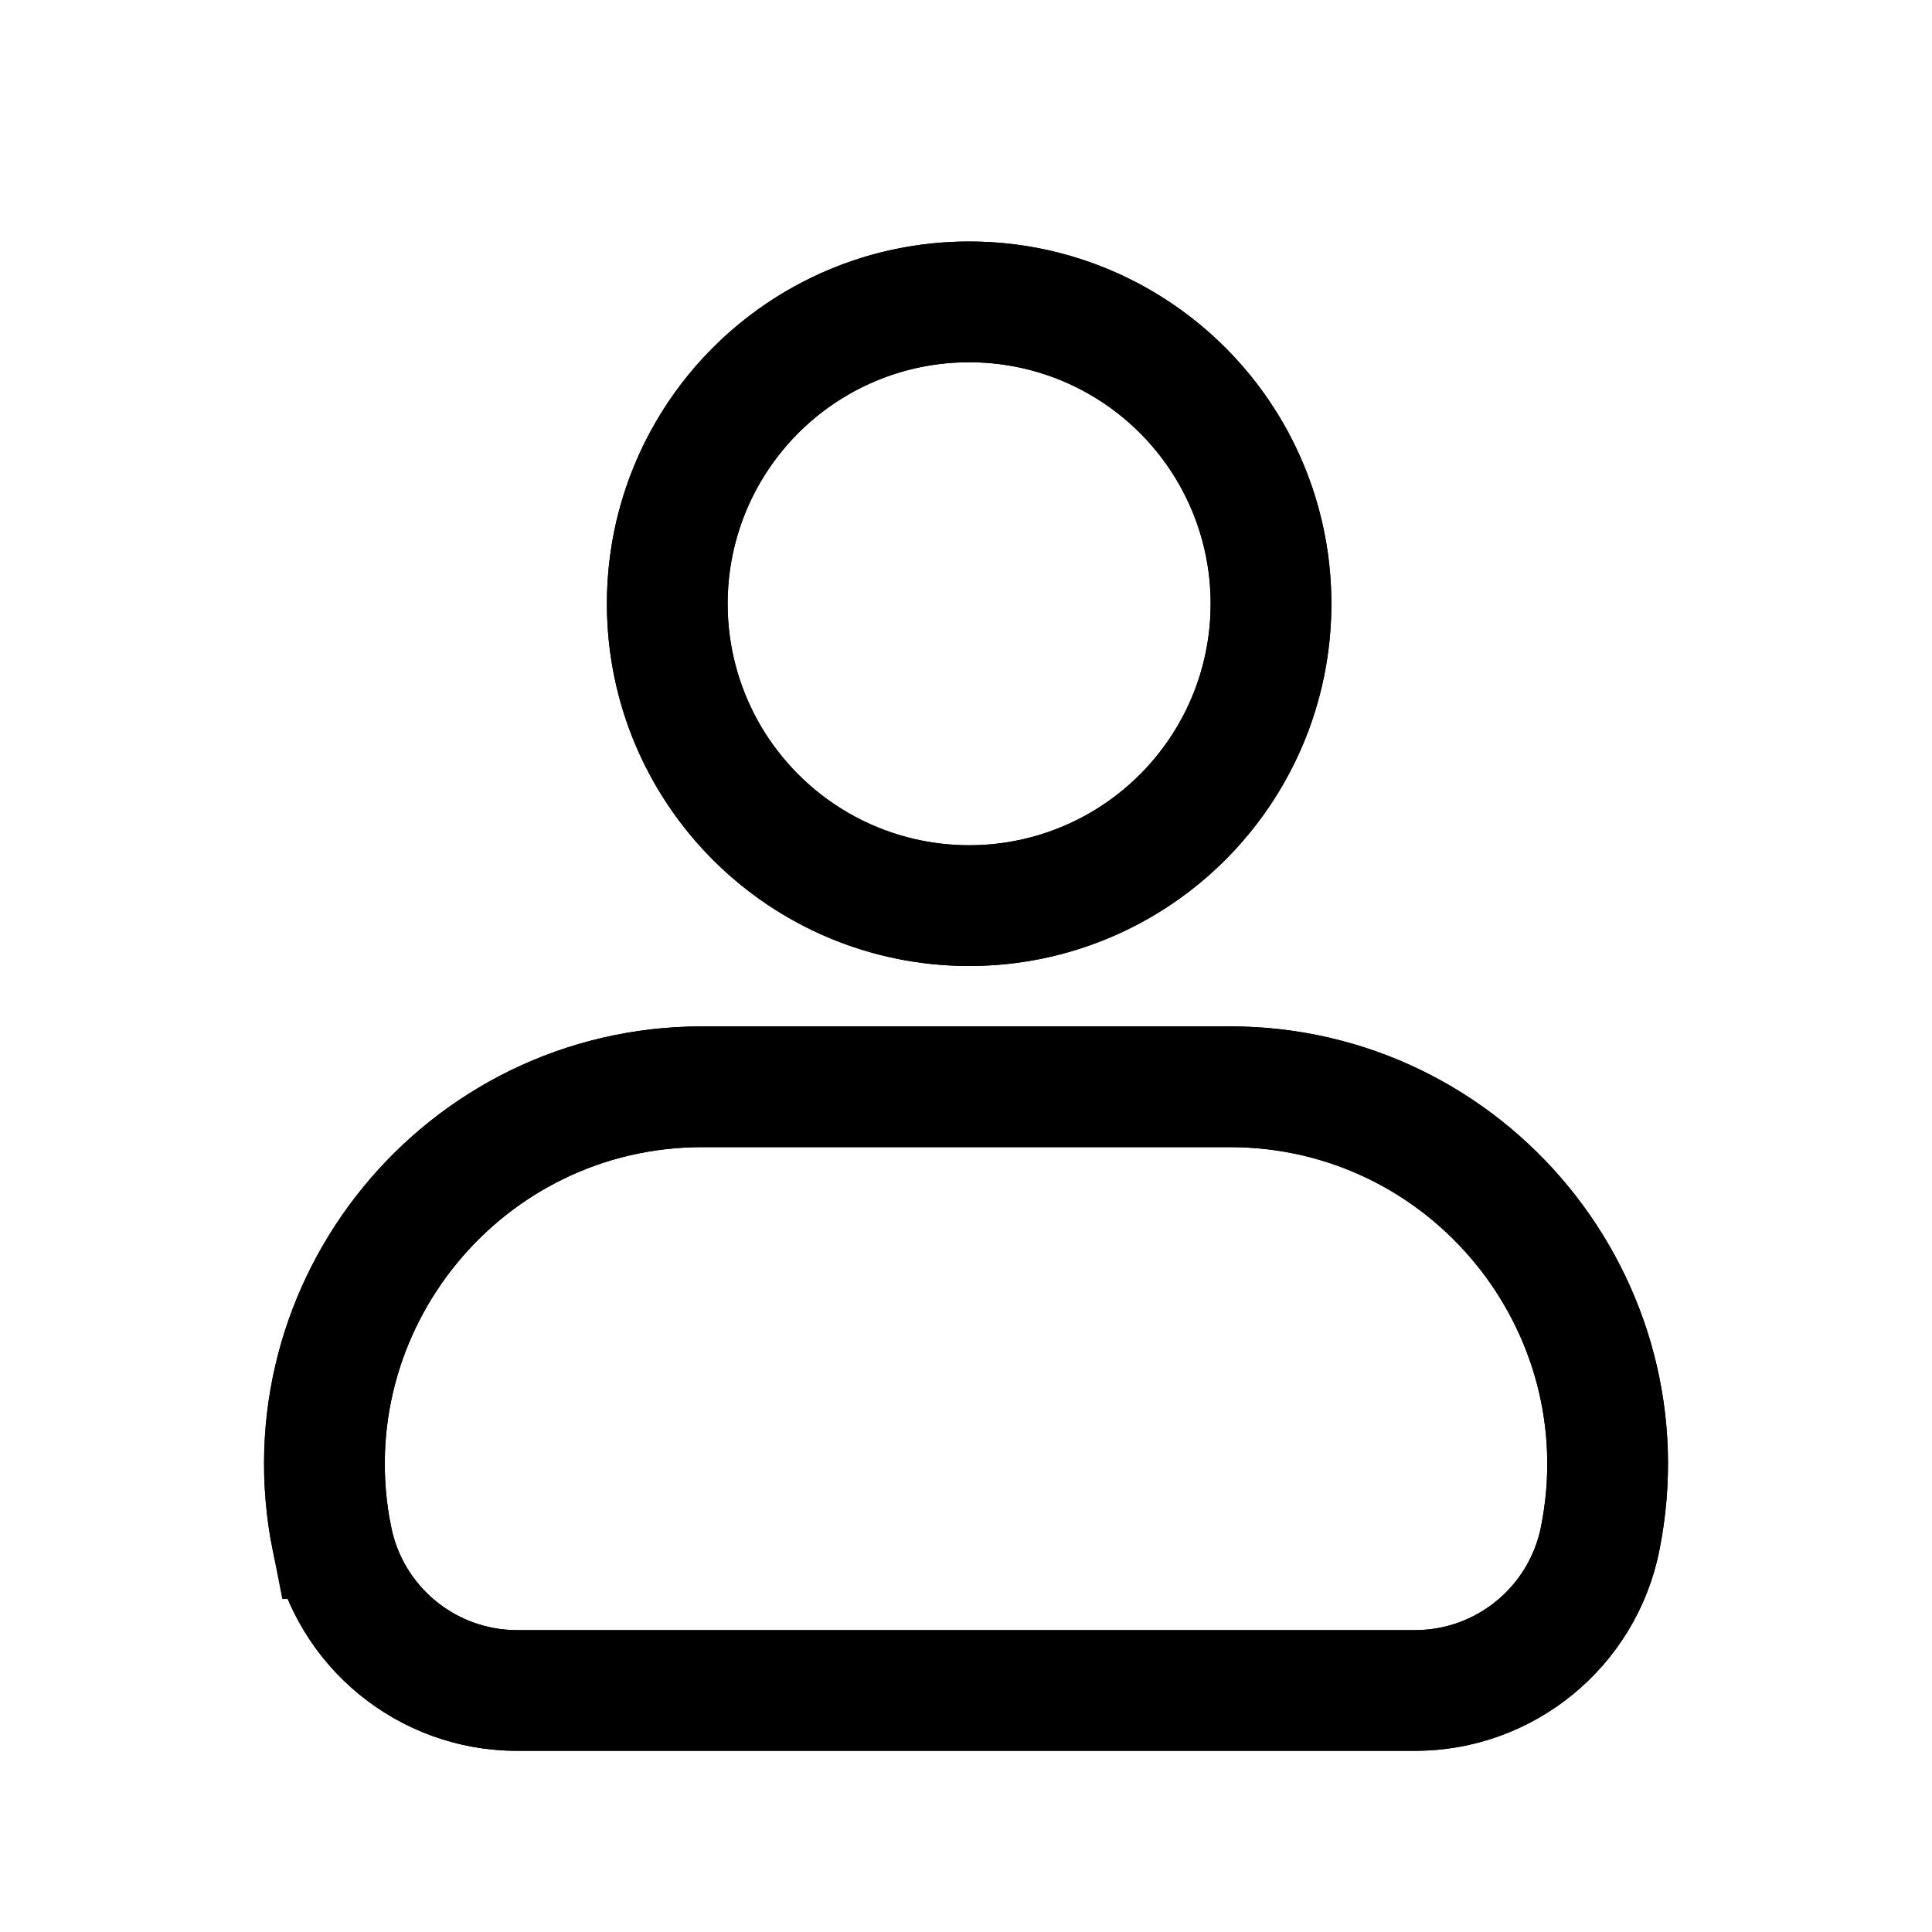 <svg xmlns="http://www.w3.org/2000/svg" fill="none" viewBox="0 0 16 16">
  <circle cx="8.026" cy="5" r="2.5" stroke="#000"/>
  <path stroke="#000" d="M2.748 12.742C2.361 10.806 3.842 9 5.817 9h4.367c1.974 0 3.455 1.806 3.068 3.742-.146.731-.788 1.258-1.534 1.258h-7.435c-.746 0-1.388-.526-1.534-1.258Z"/>
  <path fill="#000" fill-rule="evenodd" d="M10.026 5c0 1.105-.895 2-2 2-1.105 0-2-.895-2-2s.895-2 2-2 2.0.895 2 2Zm1 0c0 1.657-1.343 3-3 3-1.657 0-3-1.343-3-3s1.343-3 3-3C9.683 2 11.026 3.343 11.026 5ZM5.817 8.5c-2.29 0-4.007 2.095-3.558 4.34.193.965 1.04 1.659 2.024 1.659h7.435c.984 0 1.831-.695 2.024-1.659C14.191 10.595 12.473 8.5 10.184 8.5H5.817Zm-2.578 4.144C2.913 11.018 4.158 9.5 5.817 9.5h4.367c1.659 0 2.903 1.518 2.578 3.144-.1.498-.536.856-1.044.856h-7.435c-.507 0-.944-.358-1.044-.856Z" clip-rule="evenodd"/>
</svg>
